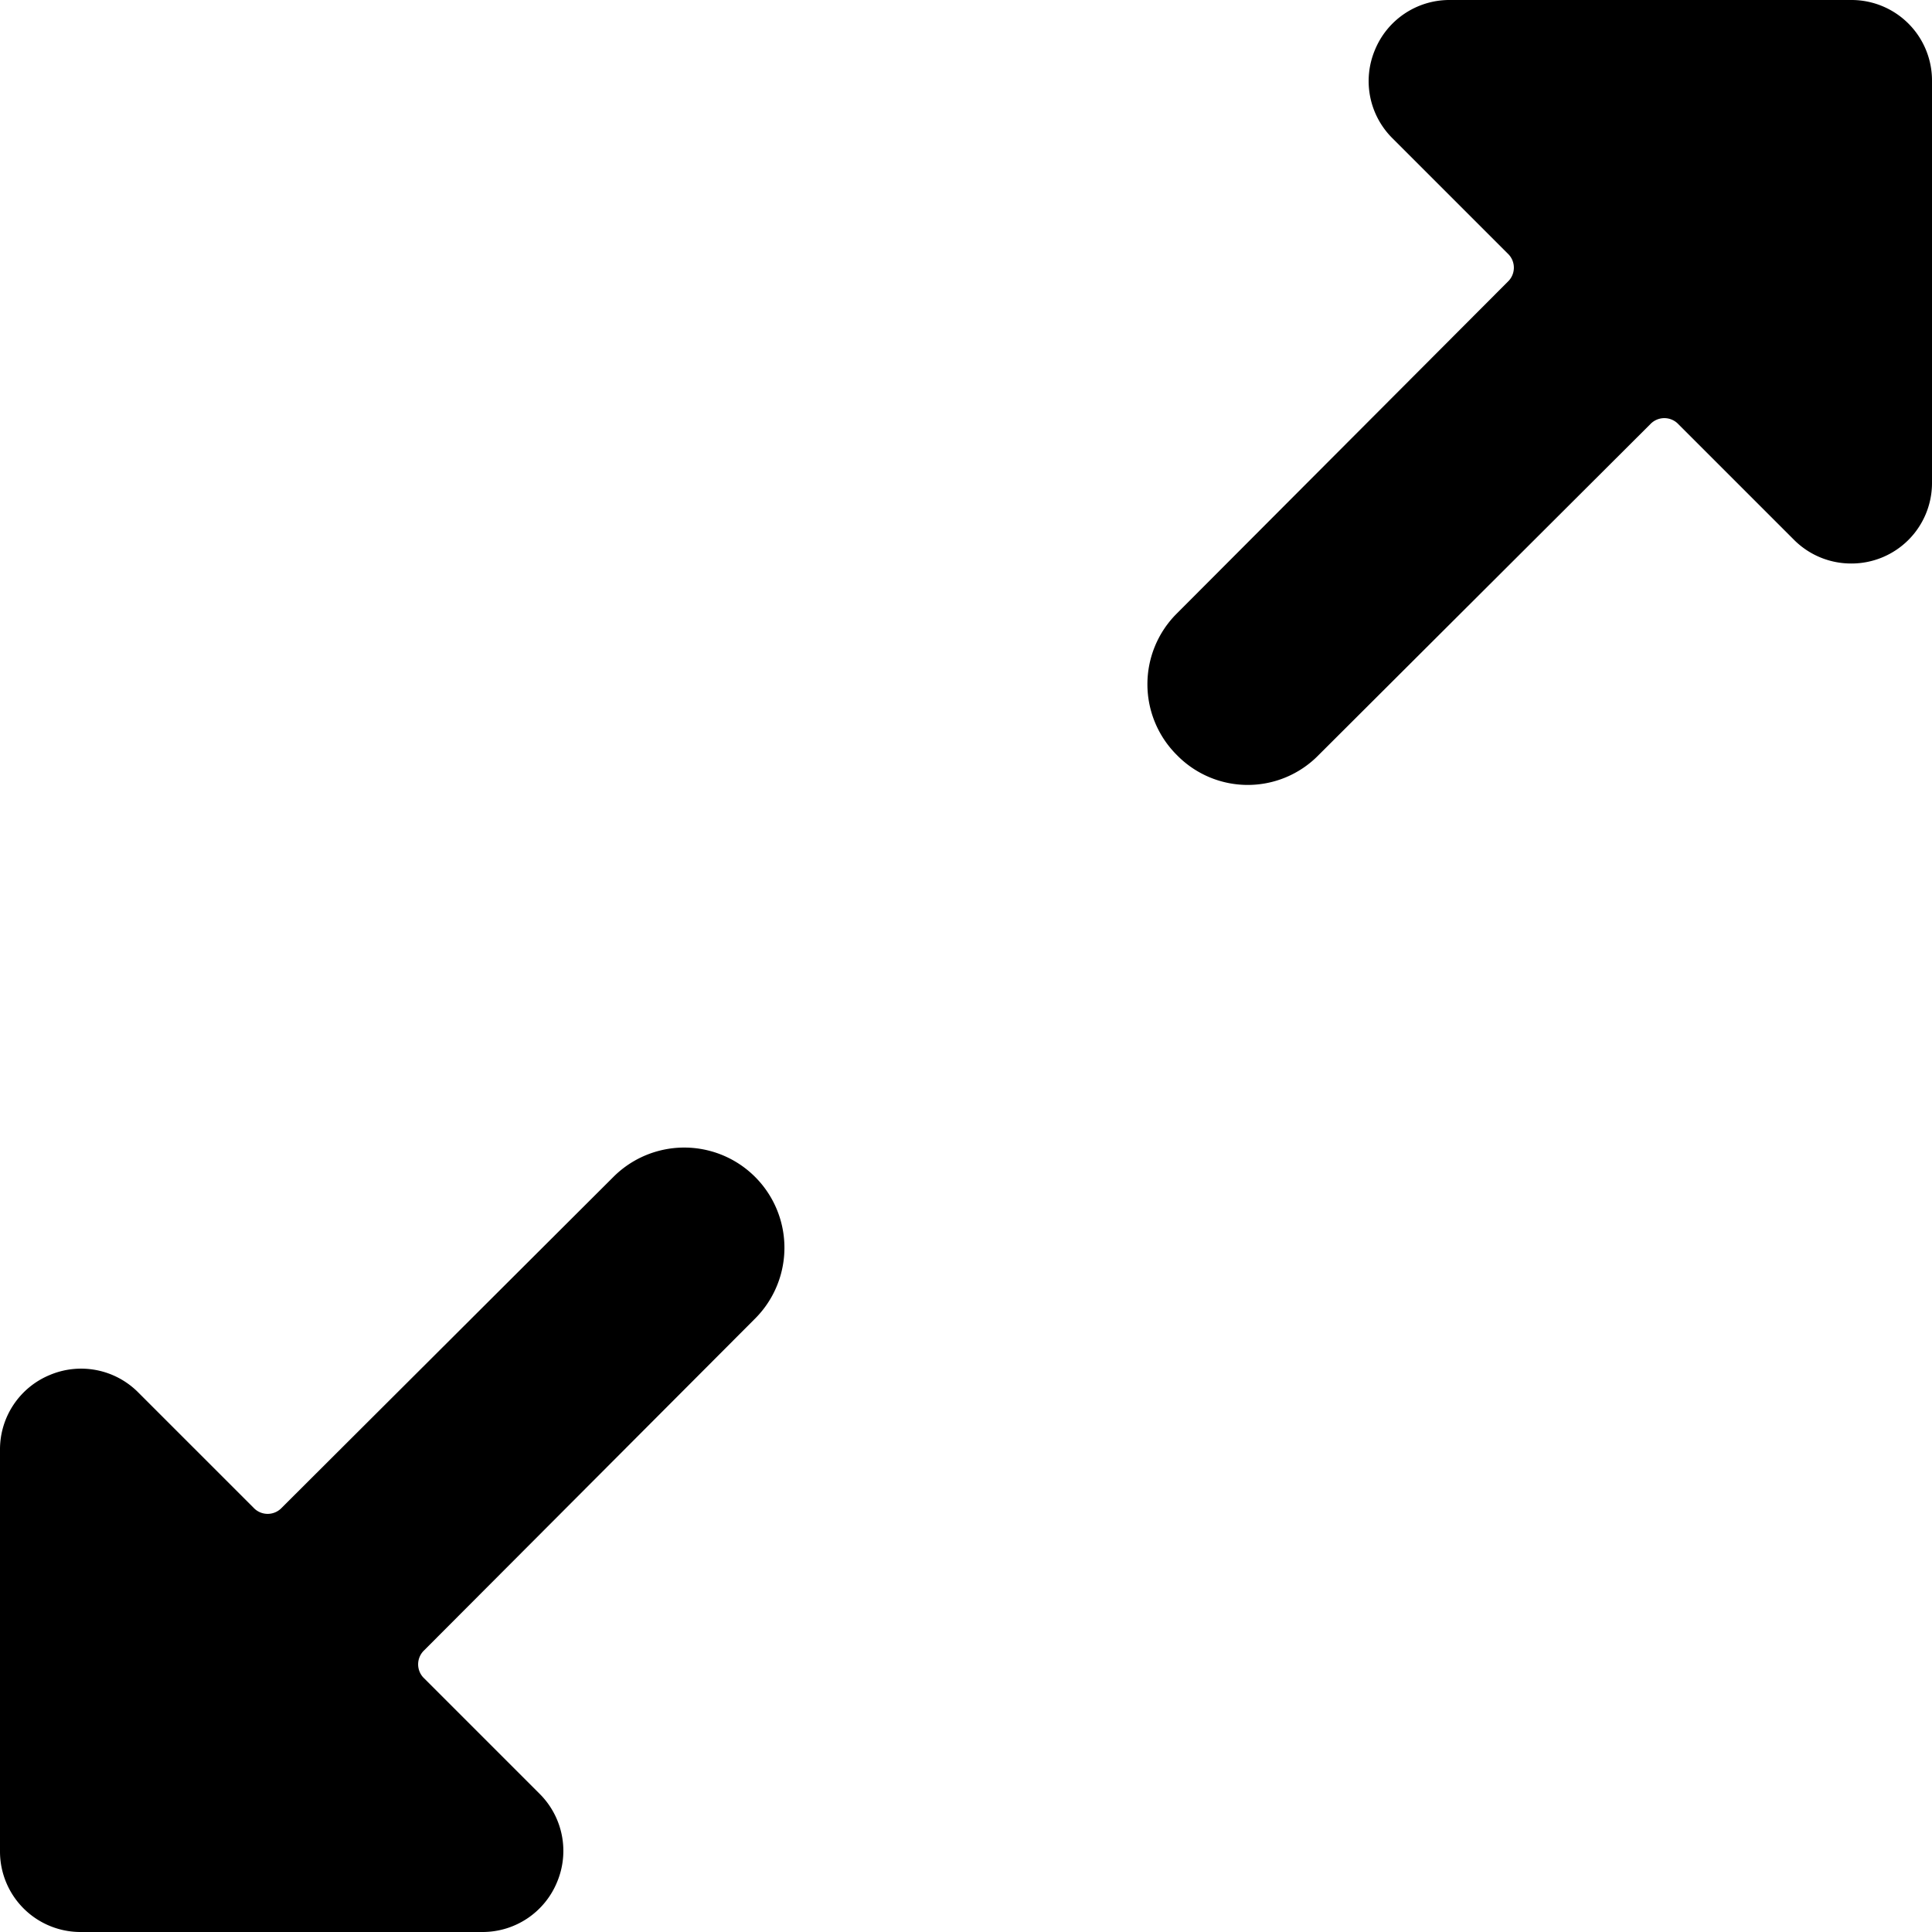 <svg xmlns="http://www.w3.org/2000/svg" viewBox="0 0 24 24"><g><path d="M0 23a1 1 0 0 0 1 1h5a1 1 0 0 0 0.92 -0.62 1 1 0 0 0 -0.21 -1.09l-1.44 -1.44a0.24 0.24 0 0 1 0 -0.35l4.11 -4.12a1.24 1.24 0 0 0 -1.76 -1.76L3.5 18.73a0.24 0.24 0 0 1 -0.35 0l-1.44 -1.44a1 1 0 0 0 -1.09 -0.21A1 1 0 0 0 0 18Z" fill="#000000" stroke-width="1"></path><path d="M24 1a1 1 0 0 0 -1 -1h-5a1 1 0 0 0 -0.92 0.62 1 1 0 0 0 0.21 1.09l1.44 1.44a0.24 0.24 0 0 1 0 0.35l-4.11 4.12a1.24 1.24 0 0 0 0 1.76 1.23 1.23 0 0 0 1.76 0l4.12 -4.11a0.24 0.24 0 0 1 0.35 0l1.44 1.44A1 1 0 0 0 23 7a1 1 0 0 0 1 -1Z" fill="#000000" stroke-width="1"></path></g></svg>